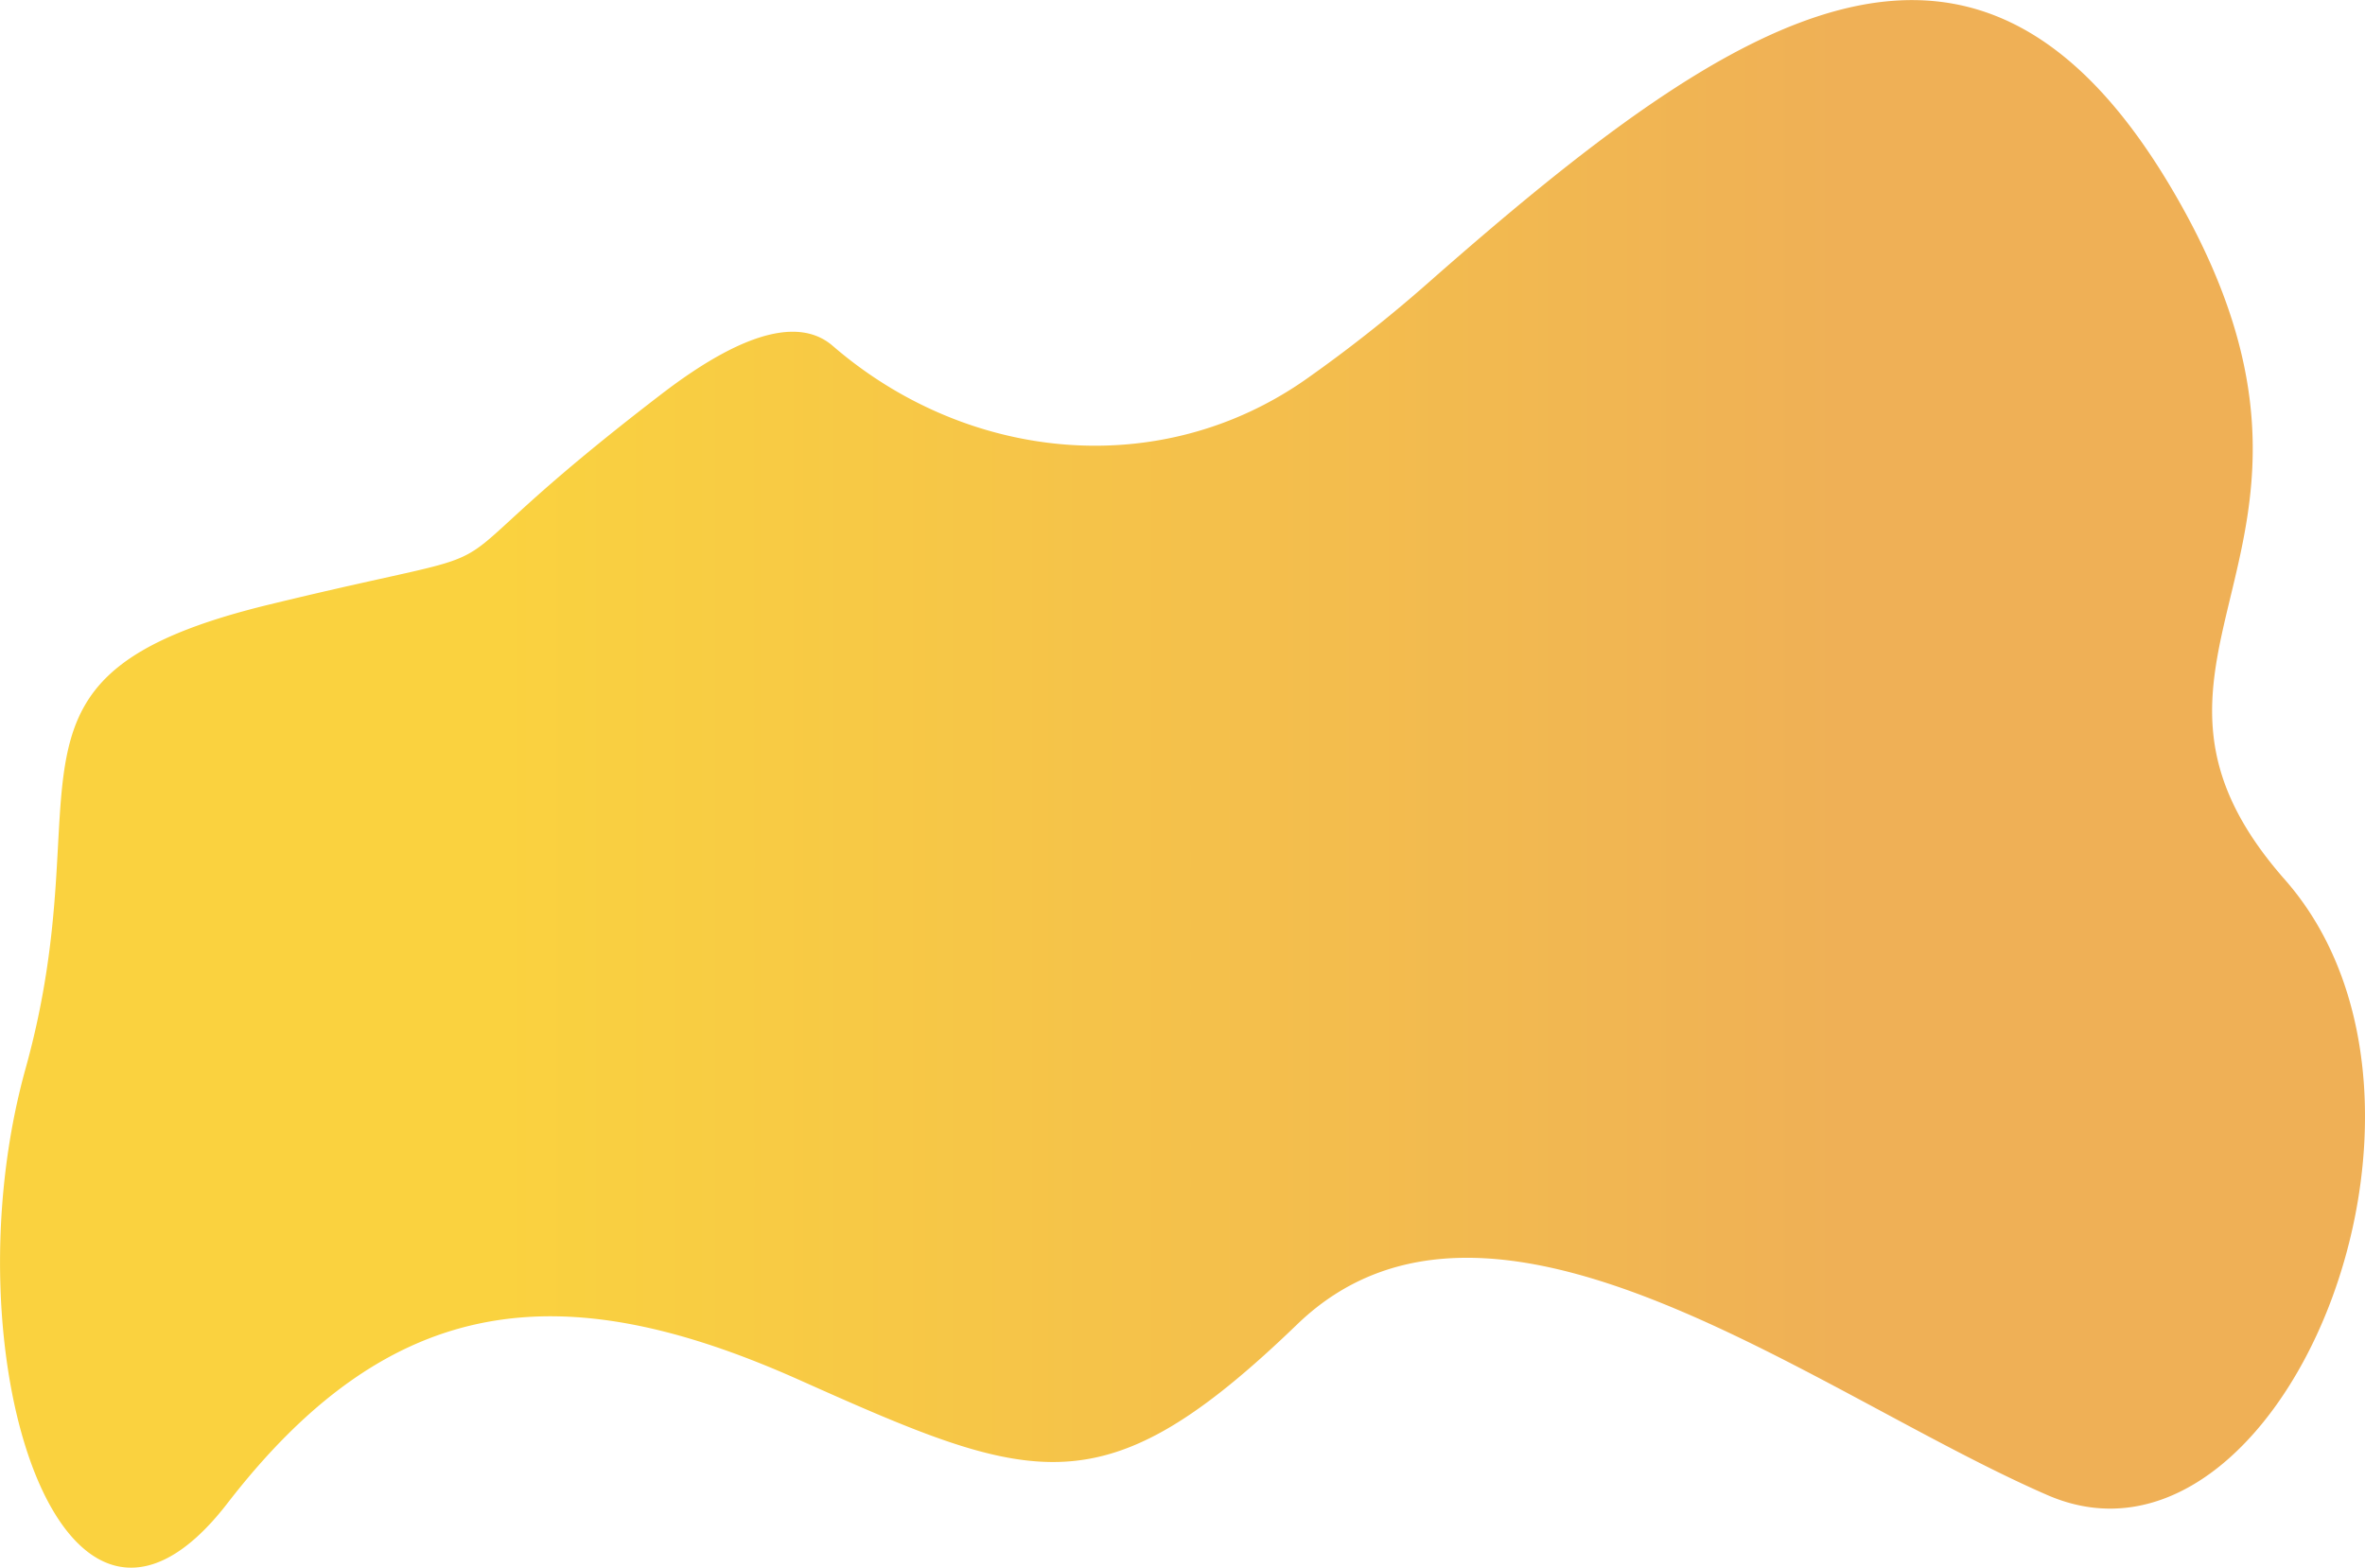 <?xml version="1.0" encoding="UTF-8"?> <svg xmlns="http://www.w3.org/2000/svg" xmlns:xlink="http://www.w3.org/1999/xlink" viewBox="0 0 344.96 228.77"> <defs> <style>.cls-1{fill:url(#Безымянный_градиент_16);}</style> <linearGradient id="Безымянный_градиент_16" y1="114.39" x2="344.96" y2="114.39" gradientUnits="userSpaceOnUse"> <stop offset="0.21" stop-color="#fad23f"></stop> <stop offset="0.78" stop-color="#efb056"></stop> </linearGradient> </defs> <g id="Layer_2" data-name="Layer 2"> <g id="Layer_1-2" data-name="Layer 1"> <path class="cls-1" d="M121.46,50.46c19.67,17,47.83,19.8,69.11,4.82A209,209,0,0,0,208.4,41.19c45.09-39.68,80.54-63,109.52-11.66s-13.53,66,15.34,98.8-.67,104.57-34.62,89.81-81.12-52.22-109.42-24.92-38.29,23.47-72.63,8.12-59.33-13.19-83.42,18-41-21.86-29.44-63.43-7.45-57.25,35.53-67.7S57,87.8,96.48,57.5C109.64,47.4,117.21,46.79,121.46,50.46Z"></path> </g> </g> </svg> 